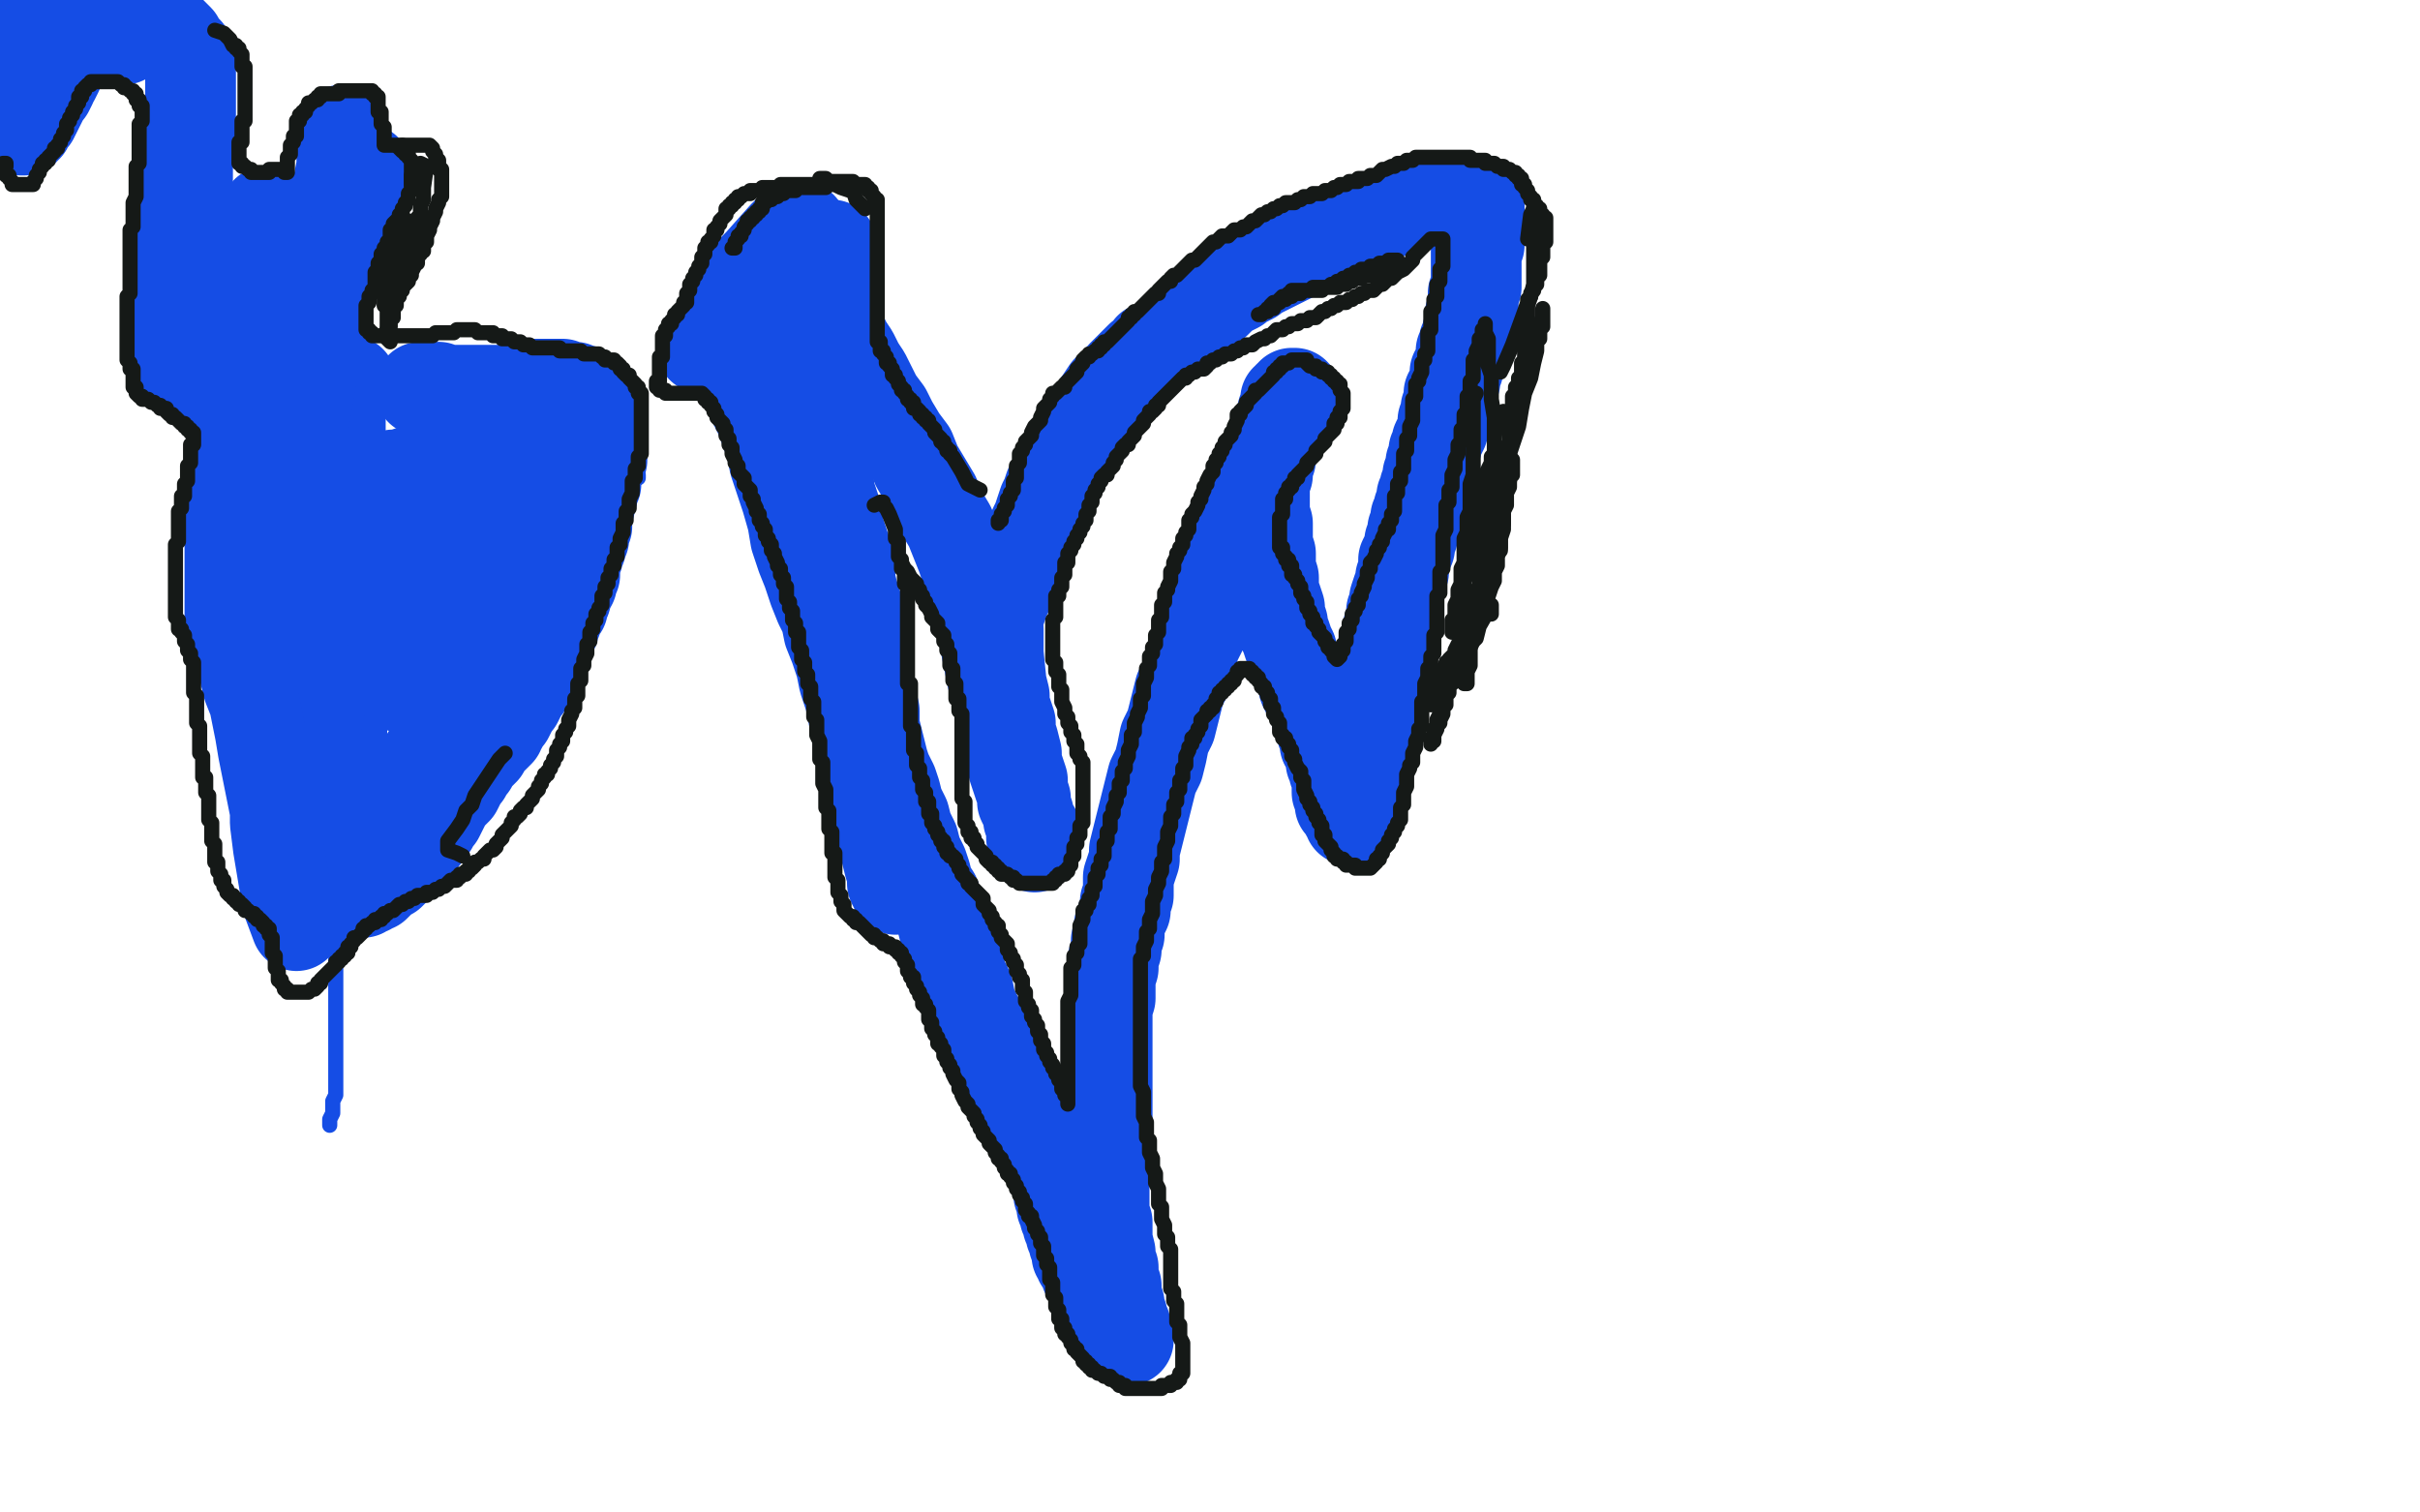 <?xml version="1.0" standalone="no"?>
<!DOCTYPE svg PUBLIC "-//W3C//DTD SVG 1.1//EN"
"http://www.w3.org/Graphics/SVG/1.1/DTD/svg11.dtd">

<svg width="800" height="500" version="1.1" xmlns="http://www.w3.org/2000/svg" xmlns:xlink="http://www.w3.org/1999/xlink" style="stroke-antialiasing: false"><desc>This SVG has been created on https://colorillo.com/</desc><rect x='0' y='0' width='800' height='500' style='fill: rgb(255,255,255); stroke-width:0' /><polyline points="117,141 115,142 115,142 115,145 115,145 115,159 115,159 115,162 115,162 115,165 115,165 115,167 115,167 115,169 115,169 115,172 115,172 115,174 115,174 115,176 115,176 115,179 115,179 115,181 115,181 115,183 115,183 115,185 115,185 115,188 115,188 115,190 115,190 115,192 115,192 115,194 115,196 115,198 115,199 115,201 116,203 116,204 116,206 116,208 116,210 116,212 116,214 116,216 116,218 116,220 116,223 116,226 116,228 116,231 116,234 116,237 116,241 116,244 116,247 116,250 116,253 116,257 116,260 116,263 116,266 116,268 115,271 115,273 115,275 115,278 115,280 115,282 115,284 115,286 115,288 115,290 115,293 115,296 114,299 114,302 113,305 112,308 112,311 112,314 111,317 111,320 111,323 111,325 111,328 111,331 111,333 111,336 111,338 111,341 111,343 111,345 111,348 111,350 111,352 111,354 111,356 111,358 111,360 111,362 110,364 110,366 110,368 109,370 109,371 109,372" style="fill: none; stroke: #154de5; stroke-width: 5; stroke-linejoin: round; stroke-linecap: round; stroke-antialiasing: false; stroke-antialias: 0; opacity: 1.0"/>
<polyline points="123,271 127,262 127,262 141,234 141,234 144,230 144,230 145,228 145,228 147,225 147,225 148,223 148,223 149,221 149,221 151,219 151,219 152,217 152,217 153,215 153,215 155,213 155,213 156,211 156,211 157,209 157,209 159,208 159,208 160,206 160,206 161,205 161,205 163,203 164,202 165,200 166,199 167,197 168,196 169,195 170,194 171,192 172,191 173,190 173,189 174,188 175,187 176,186 176,185 177,184 177,183 178,183 178,182 179,181 179,180 180,179 181,178 181,177 181,176 182,176 182,175 183,174 184,173 184,172 185,171 186,170 186,169 187,168 188,167 189,166 189,165 190,165 190,164 191,163 192,162 193,161 193,160 194,159 195,158 196,157 196,156 197,155 198,154 199,153 199,152 200,152 200,151 201,151 201,150 201,149 202,149 202,148 203,148 203,147 204,147 204,146 205,146 204,146 204,147 203,147 203,148 202,148 201,149 201,150 200,151 199,152 199,153 198,153 198,154 197,154 197,155 196,156 195,157 195,158 194,159 193,160 192,161 192,162 191,163 190,164 189,166 188,168 187,169 186,171 185,173 183,175 182,177 181,179 180,180 179,182 178,183 177,184 176,186 176,187 175,188 174,189 174,190 173,191 173,193 172,194 171,195 170,196 169,198 168,200 167,202 166,204 164,205 163,207 162,209 161,210 159,212 158,214 157,215 156,217 155,218 154,219 153,221 152,222 151,223 151,224 150,226 149,227 148,229 147,230 147,231 146,233 145,235 144,236 144,238 143,239 142,240 142,241 141,243 141,244 140,245 139,247 139,248 138,249 138,251 137,252 137,254 136,255 135,257 135,258 134,259 133,261 132,263 132,265 131,267 130,268 129,270 128,272 128,274 127,276 126,277 126,278 125,280 125,281 124,282 124,283 124,284 123,285 123,286 123,287 124,287 124,286 124,285 125,285 125,284 126,282 126,281 126,280 127,279 128,277 128,276 129,274 130,272 130,271 131,269 132,268 133,267 134,266 134,265 135,264 135,263 135,264 134,264 134,265 133,267 132,268 131,270 130,272 129,274 128,277 126,279 125,282 124,285 122,287 121,290 120,292 119,294 118,295 119,293" style="fill: none; stroke: #154de5; stroke-width: 5; stroke-linejoin: round; stroke-linecap: round; stroke-antialiasing: false; stroke-antialias: 0; opacity: 1.0"/>
<circle cx="119.5" cy="282.5" r="2" style="fill: #154de5; stroke-antialiasing: false; stroke-antialias: 0; opacity: 1.0"/>
<polyline points="118,258 120,260 120,260 121,263 121,263 120,253 120,253 119,248 119,248 119,246 119,246 119,243 119,243 118,241 118,241 118,239 118,239 118,236 118,236 118,233 118,233 118,231 118,231 118,228 118,228 118,226 118,226 118,223 118,223 118,221 118,221 118,219 118,219 118,216 118,216 117,214 117,212 117,210 117,208 117,207 117,205 117,203 117,202 117,201 117,199 117,198 117,197 117,196 117,194 117,193 117,192 117,191 116,190 116,189 115,188 115,187 114,186 114,184 113,183 113,182 113,181 112,179 112,178 112,177 112,175 112,174 112,172 112,171 112,170 112,169 112,168 112,166 112,165 112,164 112,163 112,162 112,161 112,159 112,158 112,157 112,155 112,154 112,153 112,152 112,150 112,149 112,148 113,147 113,146 113,145 113,144 113,143 113,142 114,142 114,141 114,140 114,141 114,142 114,143 114,145 114,146 114,148 114,150 114,152 114,154 114,157 114,159 114,162 114,164 114,167 114,169 114,172 114,174 114,177 115,180 115,182 115,185 115,188 115,190 115,193 115,195 115,197 115,200 115,202 115,205 115,207 115,210 115,213 115,215 115,218 115,221 115,224 115,227 115,230 115,233 115,236 115,239 115,242 115,245 115,247 115,250 115,253 115,255 115,257 115,259 115,261 115,263 115,265 115,266 115,267 115,269 115,270 115,271 115,272 115,273 115,274 116,274 116,275 116,276 117,276 117,277" style="fill: none; stroke: #154de5; stroke-width: 5; stroke-linejoin: round; stroke-linecap: round; stroke-antialiasing: false; stroke-antialias: 0; opacity: 1.0"/>
<polyline points="123,260 123,272 123,272 123,276 123,276 124,275 124,275 124,272 124,272 124,282 124,282 123,286 123,286 123,287 123,287 122,289 122,289 122,290 122,290 122,289 122,289 122,288 122,288 122,287 122,287 122,286 122,286 122,285 122,284 122,285 122,286 122,287 122,288 122,289 122,290 122,291 122,292 122,293 122,292" style="fill: none; stroke: #154de5; stroke-width: 5; stroke-linejoin: round; stroke-linecap: round; stroke-antialiasing: false; stroke-antialias: 0; opacity: 1.0"/>
<polyline points="121,284 118,285 118,285 117,286 117,286 116,287 116,287 116,288 116,288 115,288 115,288 114,289 114,289 115,279 115,279 115,278 115,278 116,274 116,274 116,273 116,273 116,272 116,272 117,271 117,271 117,270 117,270 117,271 117,272 116,273 116,274 116,275 115,275 115,276 115,277 115,278 115,279 115,280 114,280 114,281 114,282 114,283 115,282 115,281 115,280 115,279 115,278 115,279 115,280 115,281 115,282 115,283 116,283 117,283 117,282 117,281 117,279 118,278 118,277 118,276 118,275 119,275 120,275 121,275 122,274 123,273 124,273 124,272 125,271 126,271 126,270 127,269 128,267 129,266 130,265 131,264 132,263 133,261 134,260 135,258 136,257 137,256 138,255 140,254 141,253 142,252 143,250 144,249 145,248 147,246 148,245 149,244 150,242 151,241 153,239 154,237 155,236 157,234 158,232 159,229 161,227 162,225 164,223 165,221 167,219 168,217 169,215 171,213 172,211 174,209 175,207 176,205 177,203 178,201 179,199 180,198 180,196 181,195 182,194 182,193 183,192 183,191 184,190 184,189 185,188 186,187 186,186 187,185 188,183 188,182 189,181 190,179 191,178 191,177 192,176 192,175 193,173 193,172 194,171 194,170 194,169 195,167 195,166 196,165 196,164 196,163 197,162 197,161 197,160 198,159 198,158 199,157 199,156 200,156 200,155 200,154 201,154 201,153 201,152 201,151 202,151 202,150 202,149 202,148 203,148 203,147 203,148 202,149 201,150 201,152 200,154 199,156 198,158 197,161 195,164" style="fill: none; stroke: #154de5; stroke-width: 5; stroke-linejoin: round; stroke-linecap: round; stroke-antialiasing: false; stroke-antialias: 0; opacity: 1.0"/>
<circle cx="171.5" cy="205.5" r="2" style="fill: #154de5; stroke-antialiasing: false; stroke-antialias: 0; opacity: 1.0"/>
<polyline points="122,138 121,139 121,139 119,146 119,146 119,153 119,153 119,157 119,157 119,159 119,159 119,162 119,162 119,165 119,165 119,167 119,167 119,170 119,170 119,173 119,173 119,177 119,177 119,180 119,180 119,183 119,183 119,186 119,186 119,188 119,188 119,191 119,191 119,194 119,194 118,197 118,200 118,202 118,204 118,207 118,209 118,211 118,214 118,216 118,219 118,222 118,224 118,227 118,230 117,233 117,236 117,238 117,241 116,244 116,246 116,248 116,250 116,252 116,253 116,254 115,255 115,256 115,257 115,258 115,259 115,260 115,261 116,261 116,262 116,263 116,264 116,265 117,266" style="fill: none; stroke: #154de5; stroke-width: 5; stroke-linejoin: round; stroke-linecap: round; stroke-antialiasing: false; stroke-antialias: 0; opacity: 1.0"/>
<polyline points="113,167 113,173 113,173 113,196 113,196 113,201 113,201 113,204 113,204 113,207 113,207 112,211 112,211 112,214 112,214 112,218 112,218 111,222 111,222 111,225 111,225 111,230 111,230 110,234 110,234 110,238 110,238 110,242 110,242 110,246 110,246 109,250 109,250 109,254 109,258 109,262 109,265 109,268 109,271 109,274 109,276 109,278 109,280 109,282 109,283 109,284 109,285 109,286 109,287 110,287 110,286" style="fill: none; stroke: #154de5; stroke-width: 5; stroke-linejoin: round; stroke-linecap: round; stroke-antialiasing: false; stroke-antialias: 0; opacity: 1.0"/>
<polyline points="112,298 110,297 110,297 109,295 109,295 110,294 110,294 116,295 116,295 117,295 117,295 115,294 115,294 113,293 113,293 106,288 106,288 104,286 104,286 104,285 104,285 103,284 103,284 104,284 104,284 106,285 106,285 107,286 107,286 108,287 109,288 111,289 112,289 114,290 115,291 116,292 117,292 119,293 120,294 121,294 121,295 122,295 123,295 123,296 122,296 121,296 120,295 118,294 117,294 115,293 114,292 113,291 112,291 111,290 110,290 109,290 109,289 110,289 111,290 112,291 114,292 116,292 117,293 119,294 120,295 122,295 123,296 124,296 125,296 125,297 124,297 123,297 122,297 120,297 119,296 117,295 115,295 113,294 112,293 110,292 109,291 108,291 107,290 106,289 107,289 108,289 110,290 111,291 113,292 114,292 116,293 117,293 118,293 119,294 118,294 117,294 116,294 114,293 113,292 112,291 111,290 110,289 109,289 108,288 108,287 107,287 107,286 106,286 106,285 105,285 104,285 104,284 104,283 104,282 104,281 104,280 104,279 104,278 104,277 104,276 104,274 104,273 104,271 104,269 103,267 103,265 103,263 103,260 103,258 102,255 102,253 102,250 102,247 102,245 102,242 102,239 102,236 102,233 102,230 102,227 102,225 102,222 102,220 102,217 102,215 102,214 102,212 102,211 102,209 102,208 102,206 102,205 103,202 103,201 103,200 104,199 104,198 104,196 104,195 104,194 104,192 104,190 104,189 104,187 104,185 104,184 104,182 104,181 104,180 104,178 104,177 104,176 104,174 104,173 104,171 104,169 104,168 104,166 104,164 104,163 104,161 104,159 105,158 105,156 105,154 106,152 106,151 107,149 107,148 107,146 107,145 108,143 108,142 108,141 108,140 108,139 108,138 108,137 108,136 109,136 109,135 109,134 109,133 110,133 111,133 112,133 113,133 113,134 114,134 115,134 116,134 117,134 118,134 119,134 120,135 121,135 122,135 123,135 124,135 124,136 125,136 125,137 125,138 125,139 125,140 125,142 124,144 124,146 124,148 124,152 124,156 123,160 123,166 123,172 123,179 123,187 122,195 122,202 122,210 121,218 121,227 121,236" style="fill: none; stroke: #154de5; stroke-width: 5; stroke-linejoin: round; stroke-linecap: round; stroke-antialiasing: false; stroke-antialias: 0; opacity: 1.0"/>
<polyline points="124,294 125,293 125,293 128,287 128,287 131,281 131,281 133,277 133,277 134,275 134,275 135,273 135,273 136,271 136,271 137,269 137,269 138,267 138,267 139,264 139,264 140,262 140,262 141,259 141,259 142,257 142,257 143,254 143,254 145,252 145,252 146,249 146,249 147,246 147,246 148,244 149,241 151,238 152,236 153,233 154,231 155,229 156,227 157,225 158,223 159,221 160,219 160,218 161,216 162,215 163,213 164,212 164,211 165,209 166,208 167,207 168,205 168,204 169,202 170,201 170,199 171,198 172,197 173,195 173,194 174,193 175,192 175,191 176,190 177,190 177,189 178,187 178,186 179,185 180,184 180,183 181,182 182,180 182,179 183,178 184,176 184,175 185,174 186,173 186,171 187,170 188,168 188,167 189,166 189,164 190,163 190,162 190,161 191,160 191,159 191,158 192,158 192,157 192,156 193,156 193,155 193,154 194,153 194,152 195,152 195,151 196,151" style="fill: none; stroke: #154de5; stroke-width: 5; stroke-linejoin: round; stroke-linecap: round; stroke-antialiasing: false; stroke-antialias: 0; opacity: 1.0"/>
<polyline points="192,146 190,147 190,147 189,148 189,148 188,148 188,148 188,149 188,149 189,149 189,149 192,149 192,149 195,149 195,149 198,150 198,150 200,151 200,151 201,151 201,151 202,152 202,152 204,152 204,152 205,153 205,153 206,154 206,154 207,154 207,154 208,155 208,155 209,155 209,155 210,156 210,156 210,157 210,157 211,157 211,157 211,158 211,158 210,158 209,158 208,158 207,157 205,157 204,156 202,155 200,154 199,153 197,152 195,151 194,150 193,150 192,149 191,148 190,148 190,147 189,147 190,147 191,147 192,147 194,148 195,148 197,149 199,150 201,150 202,151 204,152 205,152 206,152 207,153 208,153 209,153 210,154 210,155 210,156 210,157 209,158 208,159 208,160 207,161 206,162 205,164 204,166 203,168 202,170 201,172 199,175 198,177 196,180 195,182 193,185 192,188 190,190 188,193 187,195 186,198 184,200 183,202 182,204 180,207 179,209 178,212 176,214 175,217 173,220 171,223 169,226 167,230 165,233 163,237 161,240 160,243 159,246 158,248 157,250 157,251 158,250 159,248" style="fill: none; stroke: #154de5; stroke-width: 5; stroke-linejoin: round; stroke-linecap: round; stroke-antialiasing: false; stroke-antialias: 0; opacity: 1.0"/>
<polyline points="193,153 192,154 192,154 190,153 190,153 190,151 190,151 189,151 189,151 184,160 184,160 182,165 182,165 181,167 181,167 179,170 179,170 178,173 178,173 176,177 176,177 174,180 174,180 172,184 172,184 169,189 169,189 167,193 167,193 164,198 164,198 161,202 161,202 159,207 159,207 156,211 156,211 154,215 154,215 152,218 150,221 149,223 148,224 148,225 148,226 147,227 147,228" style="fill: none; stroke: #154de5; stroke-width: 5; stroke-linejoin: round; stroke-linecap: round; stroke-antialiasing: false; stroke-antialias: 0; opacity: 1.0"/>
<polyline points="162,245 160,246 160,246 158,247 158,247 156,251 156,251 155,253 155,253 154,255 154,255 153,256 153,256 152,257 152,257 152,258 152,258 151,259 151,259 151,260 151,260 150,261 150,261 149,263 149,263 148,264 148,264 147,265 147,265 147,267 147,267 146,268 146,268 145,270 145,270 144,271 144,271 143,272 143,273 142,275 141,276 141,277 140,278 139,279 139,280 138,281 138,282 138,283 137,283 137,284 136,284 136,285 136,286 135,287 134,288 134,289 133,289 133,290 132,290 131,291 130,291 130,292 129,292 129,293 128,293 128,294 127,294 126,295 125,295 125,296 126,295 127,294 128,293 129,291 130,289 131,287 133,284 134,281 136,278 137,274 139,270 141,265 143,261 145,257 147,253 149,249 151,246 153,243 154,240 156,238 157,235 158,233 159,231 160,229 161,227 162,225 163,223 164,222" style="fill: none; stroke: #154de5; stroke-width: 5; stroke-linejoin: round; stroke-linecap: round; stroke-antialiasing: false; stroke-antialias: 0; opacity: 1.0"/>
<circle cx="122.5" cy="291.5" r="2" style="fill: #154de5; stroke-antialiasing: false; stroke-antialias: 0; opacity: 1.0"/>
<polyline points="106,185 106,192 106,192 107,201 107,201 108,207 108,207 108,211 108,211 108,215 108,215 108,219 108,219 108,224 108,224 108,229 108,229 109,234 109,234 109,238 109,238 110,243 110,243 110,247 110,247 111,251 111,251 112,255 112,255 112,257 112,257 113,260 113,260 113,262 114,264 114,265 114,266 114,267 115,268 115,269 115,270 115,269 115,268 115,266 115,264 115,261 115,258 115,254 115,250 115,246 114,242 114,237 113,232 113,227 113,221 112,216 112,211 112,206 112,201 112,197 112,192 112,188 112,184 112,180 113,177 113,174 113,171 113,169 113,167 113,166 113,165 113,164 112,164 112,165 112,166 111,168 111,170 111,172 111,174" style="fill: none; stroke: #154de5; stroke-width: 5; stroke-linejoin: round; stroke-linecap: round; stroke-antialiasing: false; stroke-antialias: 0; opacity: 1.0"/>
<polyline points="110,276 110,282 110,282 111,288 111,288 112,288 112,288 112,289 112,289 112,290 112,290 113,290 113,290 113,291 113,291 113,292 113,292 114,292 114,292 114,293 114,293 114,294 114,295 114,294 113,293 112,292 112,291 111,290 111,289 110,289 110,287 109,286 109,285 108,283 108,281 108,279 107,277 107,274 106,272 106,269 106,266 105,263 104,259 104,256 103,252 103,248 103,244 103,240 103,236 103,231 103,227 103,222 103,217 104,213 104,208 105,204 105,201 106,197 106,194" style="fill: none; stroke: #154de5; stroke-width: 5; stroke-linejoin: round; stroke-linecap: round; stroke-antialiasing: false; stroke-antialias: 0; opacity: 1.0"/>
<polyline points="107,153 107,160 107,160 108,170 108,170 108,182 108,182 108,191 108,191 108,195 108,195 108,199 108,199 108,203 108,203 108,207 108,207 108,211 108,211 108,215 108,215 108,219 108,219 108,222 108,222 108,224 108,224 108,226 108,226 108,228 108,228 108,229 108,229 108,228 108,227 108,226 108,223 108,221" style="fill: none; stroke: #154de5; stroke-width: 5; stroke-linejoin: round; stroke-linecap: round; stroke-antialiasing: false; stroke-antialias: 0; opacity: 1.0"/>
<polyline points="110,144 109,144 109,144 108,155 108,155 107,160 107,160 107,166 107,166 107,169 107,169 106,173 106,173 106,177 106,177 106,181 106,181 106,185 106,185 106,189 106,189 106,194 106,194 106,198 106,198 106,203 106,203 107,207 107,207 107,211 107,211 107,215 107,215 108,218 108,218 108,222 109,226 110,230 110,234 111,239 111,243 112,248 112,252 113,257 113,261 114,264 114,268 114,271 114,273 115,275 115,276 115,277" style="fill: none; stroke: #154de5; stroke-width: 5; stroke-linejoin: round; stroke-linecap: round; stroke-antialiasing: false; stroke-antialias: 0; opacity: 1.0"/>
<polyline points="123,256 121,239 121,239 118,218 118,218 118,217 118,217 118,216 118,216 118,215 118,215 118,214 118,214 118,213 118,213 118,212 118,212 118,211 118,211 118,210 118,210 117,209 117,209 117,208 117,208 117,207 117,206 117,205 117,204 117,203 117,202 117,201 117,200 117,201 117,202 117,203 117,204 117,206 117,207 117,209 117,211 117,213 117,215 118,218 119,221 119,225 120,228 121,233 122,238 123,242 123,247 124,251 125,256 125,259 126,262 126,265 126,267 126,269 127,271 127,272" style="fill: none; stroke: #154de5; stroke-width: 5; stroke-linejoin: round; stroke-linecap: round; stroke-antialiasing: false; stroke-antialias: 0; opacity: 1.0"/>
<polyline points="149,223 157,209 157,209 161,205 161,205 166,202 166,202 167,200 167,200 169,199 169,199 169,198 169,198 170,198 170,198 171,197 171,197 172,196 172,196" style="fill: none; stroke: #154de5; stroke-width: 5; stroke-linejoin: round; stroke-linecap: round; stroke-antialiasing: false; stroke-antialias: 0; opacity: 1.0"/>
<polyline points="164,215 156,229 156,229 154,230 154,230 153,231 153,231 152,232 152,232 150,236 150,236 148,239 148,239 148,240 148,240 147,241 147,241 146,242 146,242 146,243 146,243 145,244 145,244 145,245 145,245 144,246 144,246 144,247 144,247 143,248 143,249 142,249 142,250 142,251 141,251 141,252 141,253 142,252 143,251 144,250 145,249 146,247 147,246 148,243 149,241 150,239 152,236 153,234 155,232 156,229 157,227 159,225 160,223 162,220 163,218 165,217 166,215 167,213 169,211 170,210 172,208 173,207 174,205 176,204 177,202 178,201 179,200 180,199 181,198 181,197 182,196 183,195 184,194 185,193 185,192 186,191 187,190 188,189 188,188 189,187 189,186 190,185 190,184 191,183" style="fill: none; stroke: #154de5; stroke-width: 5; stroke-linejoin: round; stroke-linecap: round; stroke-antialiasing: false; stroke-antialias: 0; opacity: 1.0"/>
<polyline points="203,158 201,160 201,160 196,167 196,167 182,185 182,185 182,187 182,187" style="fill: none; stroke: #154de5; stroke-width: 5; stroke-linejoin: round; stroke-linecap: round; stroke-antialiasing: false; stroke-antialias: 0; opacity: 1.0"/>
<circle cx="192.5" cy="172.5" r="2" style="fill: #154de5; stroke-antialiasing: false; stroke-antialias: 0; opacity: 1.0"/>
<polyline points="111,136 113,148 113,148 114,168 114,168 114,173 114,173 114,176 114,176 113,179 113,179 113,181 113,181 113,184 113,184 113,186 113,186 113,189 113,189 112,191 112,191 112,193 112,193 112,195 112,195 112,196 112,196 112,198 112,198 112,199 112,199 112,201 112,201 112,202 112,203 112,204 112,205 112,207 112,208 112,209 112,211 112,212 112,214 112,215 112,216 112,218 112,219 112,220 112,221 112,222 112,223 112,224 112,225 112,226 112,227 112,228 112,229 112,230 113,230 113,231 113,232 113,233 113,234 113,235 113,236 113,237 113,238 113,239 113,240 113,241 113,242 113,244 113,245 113,246 113,247 113,248 114,249 114,250 114,251 114,252 114,253 114,254 114,255 114,256 114,257 114,258 114,259 114,260 114,261 115,262 115,263 115,264 115,265 115,266 115,267 115,268 115,269 115,270 115,271 115,272 115,273 115,274 115,275 115,276 115,277 115,278 115,279 116,279 116,280 116,281 116,282 116,283 117,283 117,284 117,285 118,286 119,286 120,286 121,286 121,285 122,285 122,284 123,284 124,284 125,283 126,282 126,281 127,280 128,279 129,278 130,276 131,275 132,273 132,271 133,269 134,267 135,265 136,262 137,260 138,258 139,256 140,254 140,252 141,250 142,249 143,247 144,245 145,244 146,243 146,242 147,240 148,239 149,238 150,237 151,236 152,234 153,233 153,232 154,231 155,230 156,229 157,228 157,227 158,226 159,224 160,223 161,222 161,221 162,220 163,219 164,218 165,217 166,216 167,215 167,214 168,213 169,212 170,211 171,210 172,209 173,208 174,207 175,206 176,206 176,205 177,204 178,203 178,202 179,201 180,200 181,199 181,197 182,196 183,195 183,194 184,192 185,191 185,190 186,188 187,187 187,186 188,184 188,183 189,182 190,180 190,179 191,178 191,176 192,175 192,173 193,172 193,171 194,169 194,168 195,166 195,165 195,164 196,163 196,162 196,161 197,160 197,159 197,158 197,157 197,156 198,155 198,154 198,153 198,152 199,152 199,151 199,150 199,149 199,148 198,148" style="fill: none; stroke: #154de5; stroke-width: 30; stroke-linejoin: round; stroke-linecap: round; stroke-antialiasing: false; stroke-antialias: 0; opacity: 1.0"/>
<polyline points="112,138 110,137 110,137 108,136 108,136 106,135 106,135 105,133 105,133 104,133 104,133 105,130 105,130 106,130 106,130 106,129 106,129 107,129 107,129 109,128 109,128 111,127 111,127 113,127 113,127 114,126 114,126 115,126 115,126 116,126 116,126 115,126 114,126 113,125 112,125 111,125 110,125 109,125 108,125 107,125 106,126 105,126 104,126 103,126 102,126 101,126 100,126 99,126 100,127 100,128 100,129 99,129 99,130 98,131 98,132 97,132 97,133 96,134 96,135 95,136 95,137 95,138 95,139 95,140 94,140 94,141 94,142 94,143 94,144 94,145 94,146 94,147 94,148 94,149 94,150 94,151 94,152 94,153 94,155 94,156 94,157 94,158 94,159 94,160 94,161 94,162 95,163 95,164 95,165 95,166 96,166 96,167 96,168 97,169 97,170 97,171 98,172 98,173 98,174 98,175 99,176 99,177 99,178 99,179 99,180 100,181 100,182 100,183 100,184 101,185 101,186 101,187 101,188 101,190 101,191 101,192 101,193 102,194 102,195 102,196 102,197 102,198 102,199 103,200 103,201 103,202 103,203 103,204 103,205 103,206 103,207 104,208 104,209 104,211 104,212 104,213 104,215 104,216 104,218 104,219 104,221 104,222 104,223 104,225 104,226 104,228 104,229 104,230 104,231 104,232 104,234 104,235 104,236 104,238 104,239 104,240 104,242 104,243 105,245 105,246 105,248 105,250 105,251 105,253 105,254 105,255 105,256 105,257 105,259 105,260 105,261 105,262 105,263 105,264 105,266 105,267 105,268 105,270 105,271 105,272 105,273 105,274 105,275 105,276 106,278 106,279 106,280 106,281 106,282 106,283 106,284 106,285 107,286 107,287 108,288 108,289 108,290 109,290 109,291 110,292 110,293 111,294 112,294 113,294 114,295 115,295 116,295 117,295 118,295 119,295 120,295 121,294 122,294 123,293 124,293 125,292 126,291 127,290 128,289 129,289 130,288 130,286 132,285 133,284 134,283 135,282 136,282 137,280 138,279 139,278 140,277 141,275 142,274 143,273 144,271 145,270 146,268 147,266 148,264 150,262 151,261 152,259 153,257 154,256 155,254 156,253 157,251 158,250 159,249 160,248 161,246 162,245 163,244 164,243 165,242 165,241 166,240 167,238 168,237 169,235 170,233 171,232 172,230 173,228 174,227 175,225 175,224 176,222 177,221 177,220 178,218 179,217 179,216 180,214 181,213 181,212 181,211 182,209 183,208 183,207 184,205 184,204 185,202 186,201 186,199 187,198 187,197 188,195 188,194 189,193 189,191 190,190 190,188 190,187 190,185 191,184 191,183 192,181 192,180 193,178 193,177 193,176 193,175 194,174 194,172 194,171 194,170 194,169 195,167 195,166 195,165 195,164 195,163 195,162 195,161 195,160 196,159 196,158 196,157 196,156 196,155 196,154 196,153 196,152 196,151 196,150 196,149 196,148 196,147 197,146 197,145 197,144 197,143 197,142 197,141 197,140 198,140 198,139 198,138 198,137 197,137 196,137 195,137 194,137 193,137 192,137 191,138 190,138 189,138 188,139 187,139 186,139 185,139 184,139 183,139 182,139 181,139 180,138 179,138 178,138 176,137 175,137 174,136 172,136 170,135 169,134 167,134 165,133 164,132 162,132 160,131 158,131 156,131 155,130 153,130 152,130 151,130 149,130 148,130 147,130 146,130 145,130 144,130 143,129 142,129 141,129 140,129 139,129 139,128 140,128 141,128 142,128 143,128 144,128 145,128 147,129 149,129 151,129 154,129 156,129 159,129 161,129 164,129 166,129 168,129 170,129 172,128 174,127 176,127 178,127 180,127 181,127 183,127 185,127 186,127 188,128 189,128 190,128 191,129 192,129 193,129 193,130 193,131 192,131 192,132 191,133 190,134 189,135 187,137 186,139 184,141 183,143 181,146 179,149 177,153 175,157 173,161 171,165 170,169 168,174 167,178 165,183 164,187 162,191 160,195 159,199 157,202 155,206 153,209 151,212 150,215 148,218 147,220 147,222 146,223 146,224 146,225 145,225 145,224 145,223 146,222 146,220 147,218 148,216 148,214 149,212 149,210 150,207 151,204 152,201 153,198 154,194 155,190 156,186 157,181 158,177 159,173 160,169 161,164 162,160 163,156 164,153" style="fill: none; stroke: #154de5; stroke-width: 30; stroke-linejoin: round; stroke-linecap: round; stroke-antialiasing: false; stroke-antialias: 0; opacity: 1.0"/>
<polyline points="153,151 149,161 149,161 146,175 146,175 143,190 143,190 141,199 141,199 141,203 141,203 140,206 140,206 140,208 140,208 139,210 139,210 139,212 139,212 139,213 139,213 139,214 139,214" style="fill: none; stroke: #154de5; stroke-width: 30; stroke-linejoin: round; stroke-linecap: round; stroke-antialiasing: false; stroke-antialias: 0; opacity: 1.0"/>
<polyline points="130,157 128,163 128,163 128,188 128,188 129,197 129,197 129,201 129,201 130,205 130,205 130,209 130,209 130,213 130,213 131,216 131,216 131,219 131,219 131,222 131,222 131,224 131,224 131,225 131,225 132,226 132,226 132,227 132,227 132,226 133,225 133,223 133,220 133,218 133,215 133,212 133,209 133,205 133,202 133,197 133,192 133,187 133,182 133,177 133,173 133,169 134,165 134,162 134,160 135,158 135,157 135,156 135,157 135,158 135,159 135,160 135,161 135,162 135,163 136,164 136,165 136,167 136,170 137,172 137,176 137,179 137,183 137,188 137,192 137,198 137,203 137,210 137,216 137,224" style="fill: none; stroke: #154de5; stroke-width: 30; stroke-linejoin: round; stroke-linecap: round; stroke-antialiasing: false; stroke-antialias: 0; opacity: 1.0"/>
<polyline points="98,306 95,298 95,298 92,280 92,280 91,272 91,272 91,268 91,268 90,263 90,263 89,258 89,258 88,253 88,253 87,248 87,248 86,242 86,242 85,237 85,237 84,232 84,232 82,227 82,227 81,223 81,223 80,219 80,219 79,216 79,216 78,213 78,213 77,210 77,207 76,205 76,202 76,200 76,198 76,195 76,192 76,190 76,187 76,184 76,181 76,179 76,176 76,173 77,171 77,168 77,166 78,164 78,161 79,159 79,156 80,154 80,151 81,148 81,146 82,143 82,140 83,137 84,134 84,132 85,129 85,127 86,125 86,123 87,121 87,119 88,118 88,116 89,114 89,112 90,110 91,108 91,107 92,105 93,103 94,102 94,100 95,98 96,97 97,95 98,93 98,92 99,90 100,88 101,86 102,84 103,82 103,81 105,79 106,77 107,76 107,75 108,74 109,73 110,73 110,72 111,71 111,70 112,70 112,69 113,68 113,67 114,66 114,65 115,64 115,63 116,62 116,61 117,60 118,59 119,58 120,57 121,56 121,57 121,58 120,59 120,61 119,62 118,65 117,67 116,70 115,73 114,77 113,81 112,86 111,91 109,96 108,102 106,107 105,113 104,119 103,124 102,130 101,136 100,142 100,146 99,150 99,153 98,155 98,156 98,155 98,153 98,151 98,148 99,145 99,142 100,138 100,135 101,131 101,128 102,124 103,120 103,116 104,111 105,107 106,101 107,95 108,89 109,83 110,77 111,71 111,65 112,60 113,55 113,51 113,47 113,43" style="fill: none; stroke: #154de5; stroke-width: 30; stroke-linejoin: round; stroke-linecap: round; stroke-antialiasing: false; stroke-antialias: 0; opacity: 1.0"/>
<polyline points="88,70 73,117 73,117 71,125 71,125 70,128 70,128 69,130 69,130 69,131 69,131" style="fill: none; stroke: #154de5; stroke-width: 30; stroke-linejoin: round; stroke-linecap: round; stroke-antialiasing: false; stroke-antialias: 0; opacity: 1.0"/>
<polyline points="41,13 37,14 37,14 32,14 32,14 24,16 24,16 23,17 23,17 22,18 22,18 21,19 21,19 21,20 21,20 20,21 20,21 19,23 19,23 19,24 19,24 18,26 18,26 17,27 17,27 17,28 17,28 16,30 16,30 15,31 15,31 14,33 14,33 13,35 13,35 12,37 11,39 10,40 9,42 8,42 8,43 7,43 7,42 7,40 7,39 7,37 7,35 7,33 7,32 7,31 8,29 8,28 8,27 8,26 8,24 8,23 8,22 8,20 7,19 7,18 7,17 6,16 6,15 5,14 4,13 4,12 4,11 4,10 4,9 4,8 4,7 4,6 4,5 5,5 5,4 6,4 7,4 8,4 9,5 11,5 12,6 13,6 15,7 17,7 19,8 21,8 23,9 25,9 27,9 29,9 32,9 34,9 36,9 38,9 41,9 43,8 45,8 46,8 48,8 50,8 52,8 54,9 56,10 57,11 58,12 59,13 60,15 61,16 62,17 62,18 63,20 63,21 63,23 63,25 63,27 63,29 63,32 63,35 63,38 63,42 63,46 62,50 62,54 62,59 61,65 61,70 60,77 60,83 60,89 59,95 59,100 59,104 58,107 58,109 58,111 57,113 57,114 57,116 57,117 57,118 57,119 57,120" style="fill: none; stroke: #154de5; stroke-width: 30; stroke-linejoin: round; stroke-linecap: round; stroke-antialiasing: false; stroke-antialias: 0; opacity: 1.0"/>
<polyline points="259,100 257,99 257,99 261,104 261,104 262,106 262,106 263,108 263,108 264,110 264,110 264,111 264,111 264,112 264,112 264,113 264,113 264,114 264,114 264,115 264,115 265,117 265,117 265,118 265,118 265,120 265,120 266,121 266,121 266,123 266,123 266,125 266,125 267,127 267,127 267,129 268,131 268,134 269,136 269,139 270,141 270,143 271,146 271,148 272,151 272,153 272,155 273,158 274,160 274,163 275,165 276,168 277,171 277,174 278,177 279,180 280,183 280,186 281,189 281,192 282,196 283,199 283,202 284,206 285,210 285,214 286,218 287,222 287,227 288,231 289,235 289,240 290,244 291,248 292,252 293,255 295,259 296,262 297,266 299,270 300,274 302,278 303,282 305,286 306,289 307,293 309,296 310,299 311,303 312,307 314,311 315,315 317,319 318,323 320,327 321,332 323,336 325,340 326,344 328,347 329,350 330,353 332,356 333,359 335,361 337,364 338,367 340,369 341,372 343,375 345,377 346,380 347,382 348,384 348,385 349,387 349,388 349,389 349,390 350,391 350,392 350,393 350,395 351,396 351,397 351,399 352,400 352,402 353,403 353,405 354,406 354,408 355,409 355,410 355,411 356,412 356,414 356,415 357,416 357,417 358,418 359,419 359,421 360,422 360,423 361,424 362,425 362,426 363,427 363,428 364,429 364,430 365,431 366,433 367,434 367,435 368,436 369,437 369,438 369,439 370,440 371,441 372,442 372,443 373,443 373,442 373,441 372,440 372,439 372,438 371,437 371,436 371,435 370,434 370,432 370,431 369,430 369,428 369,427 369,425 368,424 368,422 368,419 367,417 367,414 366,410 366,407 366,404 365,401 365,398 365,394 365,391 365,388 365,385 365,383 365,380 365,377 365,375 365,373 366,370 366,368 366,366 366,364 366,362 366,360 366,358 366,356 366,353 366,350 366,347 366,344 366,341 366,337 366,333 367,330 367,326 367,323 368,320 368,317 369,314 369,311 370,309 370,306 371,303 372,301 372,298 373,296 373,293 373,290 374,287 375,284 375,281 376,277 377,273 378,269 379,265 380,261 381,257 383,253 384,249 385,244 387,240 388,236 389,232 390,228 392,224 393,220 394,217 395,213 397,209 398,205 399,201 401,197 402,194 404,190 405,187 407,183 408,180 409,176 411,172 412,168 413,165 415,161 416,158 417,155 418,153 419,150 420,148 421,146 422,144 423,142 424,140 425,139 425,137 426,136 427,135 427,134 427,133 428,132 428,131 428,130 427,130 427,131 426,131 426,132 425,132 425,133 425,134 425,135 425,136 424,136 424,137 424,138 424,140 423,141 423,142 422,144 422,145 421,147 421,148 420,150 420,152 419,154 419,155 419,157 418,159 418,160 418,162 418,164 418,166 418,168 418,170 419,173 419,175 419,178 419,180 420,183 420,186 420,188 421,191 421,193 421,196 422,198 423,201 423,203 424,206 424,208 425,210 426,213 427,215 427,217 428,219 429,221 430,223 431,225 431,227 432,229 433,231 434,233 435,236 436,237 436,239 437,241 437,242 438,243 438,245 438,246 439,247 439,248 440,249 440,250 440,251 440,252 441,253 441,254 441,255 442,256 442,257 442,258 442,259 442,260 442,261 442,262 443,263 443,264 443,265 443,266 444,266 444,267 445,267 445,268 445,269 446,269 446,270 446,271 447,271 447,270 447,269 448,268 448,267 448,265 449,263 449,261 449,259 450,256 450,254 451,251 451,249 452,247 452,244 453,242 453,240 454,237 454,235 454,233 455,230 455,228 456,226 456,223 456,221 457,219 457,216 458,214 458,211 459,209 459,207 460,204 460,202 461,200 461,198 462,195 463,193 463,191 464,189 464,187 464,185 465,183 466,181 466,179 467,177 467,175 468,173 468,171 469,170 469,168 470,166 470,164 471,162 471,161 472,159 472,157 473,155 473,153 474,151 474,149 475,147 475,146 476,144 477,142 477,141 477,139 478,138 478,136 478,135 479,133 479,132 479,130 480,129 480,128 481,126 481,125 481,123 482,122 482,121 483,119 483,118 483,116 484,115 484,113 485,112 485,111 485,110 486,108 486,107 486,106 486,105 486,104 487,102 487,101 487,100 487,99 487,98 487,97 488,95 488,94 488,93 488,92 488,91 488,90 488,89 488,88 488,87 488,86 488,85 488,84 488,83 488,82 489,81 489,80 489,79 489,78 489,77 489,76 489,75 489,74 489,73 489,72 489,71 489,70 489,69 489,68 488,68 488,67 487,67 486,67 486,66 485,66 484,66 483,66 482,65 481,65 480,65 479,65 478,65 477,65 476,65 475,65 474,65 473,65 472,65 470,66 469,66 468,67 466,67 465,68 463,69 462,69 460,70 458,71 457,71 455,72 454,73 452,73 451,74 449,75 448,75 446,76 445,77 443,77 441,78 440,79 438,80 436,80 434,81 432,82 431,83 429,84 427,85 425,86 423,87 421,88 419,89 417,90 416,90 414,92 412,93 410,94 409,95 407,96 405,97 403,99 402,100 400,101 399,102 397,103 396,104 394,105 393,106 391,107 390,108 388,109 387,111 385,112 384,113 382,114 380,115 379,117 377,118 375,120 373,122 371,124 369,127 366,129 364,132 362,135 360,138 358,141 356,145 354,148 352,151 350,155 349,158 347,161 346,164 345,166 344,169 343,172 342,174 341,177 340,179 339,182 338,184 337,187 336,189 335,192 334,194 333,196 332,198 331,201 330,202 329,204 328,205 328,206 327,207 327,208 327,209 328,209 329,209 329,208" style="fill: none; stroke: #154de5; stroke-width: 30; stroke-linejoin: round; stroke-linecap: round; stroke-antialiasing: false; stroke-antialias: 0; opacity: 1.0"/>
<polyline points="330,208 330,216 330,216 331,226 331,226 332,230 332,230 332,233 332,233 333,236 333,236 334,239 334,239 334,242 334,242 335,245 335,245 336,249 336,249 336,252 336,252 337,255 337,255 338,258 338,258 338,261 338,261 339,264 339,264 339,267 339,267 340,269 340,269 340,271 341,273 341,275 341,277 342,278 342,279 342,280 342,279 342,278 342,276 342,274 341,273 340,271 340,269 339,267 338,265 338,262 337,260 336,257 335,254 335,251 334,247 333,243 332,239 331,234 330,229 328,224 327,219 326,214 325,209 324,205 323,200 321,195 320,190 318,184 316,179 314,174 311,169 309,164 306,159 303,154 301,149 298,145 295,140 293,136 290,132 288,128 286,124 284,121 282,117 280,114 278,110 277,107 276,104 275,100 275,98 275,95 275,93 275,91 275,89 275,87 275,85 275,84 275,82 275,81" style="fill: none; stroke: #154de5; stroke-width: 30; stroke-linejoin: round; stroke-linecap: round; stroke-antialiasing: false; stroke-antialias: 0; opacity: 1.0"/>
<polyline points="265,75 263,76 263,76 261,77 261,77 260,77 260,77 259,78 259,78 251,87 251,87 249,89 249,89 246,94 246,94 245,96 245,96 243,99 243,99 242,102 242,102 240,104 240,104 239,107 239,107 237,109 237,109 236,111 236,111 234,112 234,112 233,113 233,113 233,114 233,114 232,115 232,115 233,114 234,114 234,113 235,112 235,111 236,111 236,110 237,110 237,111 238,112 238,113 239,115 240,117 241,118 243,121 244,123 246,126 247,129 249,133 251,137 253,142 255,148 256,153 258,159 260,165 262,172 263,178 265,184 267,189 269,195 271,200 273,204 274,209 276,214 278,220 279,225 281,231 282,236 283,241 285,247 286,252 287,256 288,261 289,266 290,270 291,274 292,278 293,282 294,286 295,289 295,292 296,294" style="fill: none; stroke: #154de5; stroke-width: 30; stroke-linejoin: round; stroke-linecap: round; stroke-antialiasing: false; stroke-antialias: 0; opacity: 1.0"/>
<polyline points="289,167 291,166 291,166 292,166 292,166 292,167 292,167 293,168 293,168 294,170 294,170 296,175 296,175 296,176 296,176 296,177 296,177 296,178 296,178 297,179 297,179 297,180 297,180 297,181 297,181 297,182 297,182 297,183 297,183 297,184 297,184 298,185 298,185 298,186 298,187 298,188 299,189 299,190 299,191 299,192 299,193 300,193 300,194 300,195 300,196 300,197 300,198 300,199 300,200 300,201 300,202 300,203 300,204 300,205 300,206 300,207 300,208 300,209 300,210 300,211 300,212 300,213 300,214 300,215 300,216 300,217 300,218 300,219 300,220 300,221 300,222 300,223 300,224 300,225 300,226 301,226 301,227 301,228 301,229 301,230 301,231 301,232 301,233 301,234 301,235 301,236 301,237 301,238 301,239 301,240 302,241 302,242 302,243 302,245 302,246 302,247 302,248 303,249 303,250 303,251 303,252 303,253 304,254 304,255 304,256 304,257 305,258 305,259 305,260 305,261 306,262 306,263 306,264 306,265 307,265 307,266 307,267 307,268 307,269 308,269 308,270 308,271 308,272 309,273 309,274 310,275 310,276 311,277 311,278 312,278 312,279 312,280 313,280 313,281 313,282 314,282 314,283 315,283 316,284 316,285 317,286 317,287 318,288 318,289 319,290 320,291 320,292 321,292 321,293 322,294 323,295 324,296 325,297 325,299 326,300 327,301 327,302 328,303 328,304 329,305 329,306 330,306 330,307 330,308 331,309 331,310 332,311 333,312 333,313 333,314 334,315 334,316 335,317 335,318 336,319 336,320 336,321 337,322 337,323 338,324 338,325 338,326 338,327 339,328 339,329 339,331 340,332 340,333 341,334 341,336 342,337 342,338 343,339 343,340 343,341 344,342 344,344 345,345 345,346 345,347 346,348 346,349 347,350 347,351 348,352 348,353 349,354 349,355 350,356 350,357 351,358 351,359 351,360 352,361 352,362 353,363 353,364 353,365 353,364 353,363 353,362 353,361 353,360 353,359 353,358 353,357 353,356 353,355 353,354 353,352 353,351 353,350 353,348 353,347 353,345 353,344 353,342 353,341 353,339 353,338 353,336 353,335 353,334 353,332 353,331 354,329 354,328 354,326 354,324 354,322 354,321 354,320 355,319 355,318 355,317 355,316 356,315 356,314 356,313 357,312 357,311 357,310 357,308 357,307 357,306 358,304 358,303 358,302 358,301 359,301 359,300 359,299 360,299 360,298 360,297 361,296 361,295 361,294 362,293 362,292 362,291 362,290 363,289 363,288 363,287 364,286 364,285 364,284 365,283 365,282 365,280 365,279 366,278 366,277 366,276 366,275 367,274 367,273 367,272 367,270 368,269 368,268 368,267 369,265 369,264 369,263 370,262 370,261 370,259 371,258 371,257 371,255 372,254 372,253 372,252 373,250 373,249 373,248 374,246 374,245 374,243 375,242 375,240 375,239 376,237 376,236 377,234 377,233 377,231 378,230 378,229 378,227 378,226 379,224 379,223 379,221 380,220 380,219 380,217 381,216 381,215 381,214 382,213 382,212 382,211 382,210 383,209 383,208 383,206 383,205 384,204 384,203 384,201 384,200 385,199 385,198 385,196 386,195 386,194 387,192 387,191 387,189 388,188 388,187 388,186 389,184 389,183 390,182 390,181 391,180 391,179 391,178 392,177 392,176 393,175 393,174 393,172 394,171 394,170 395,169 396,167 396,166 397,165 397,164 398,162 398,161 399,160 399,159 400,157 401,156 401,154 402,153 402,152 403,151 403,150 404,149 404,148 405,147 405,146 406,145 407,144 407,143 408,142 408,141 409,139 409,138 409,137 410,137 410,136 411,135 412,134 412,133 413,132 414,131 415,130 415,129 416,129 417,128 418,127 419,126 420,125 421,124 421,123 422,123 422,122 423,122 423,121 424,121 424,120 425,120 426,120 427,119 428,119 429,119 430,119 431,119 432,119 432,120 433,121 434,121 435,121 435,122 436,122 437,122 437,123 438,123 439,123 439,124 440,124 440,125 441,125 441,126 442,126 442,127 443,127 443,128 443,129 444,130 444,131 444,132 444,133 444,134 444,135 443,136 443,137 443,138 442,138 442,139 442,140 441,140 441,141 441,142 440,143 439,144 438,145 438,146 437,147 436,148 435,149 435,150 434,151 433,152 432,153 432,154 431,155 430,156 429,157 429,158 428,158 428,159 427,160 427,161 426,161 426,162 425,163 425,164 425,165 424,165 424,166 424,167 424,168 424,169 424,170 423,171 423,172 423,173 423,174 423,175 423,176 423,177 423,178 423,179 423,180 423,181 424,181 424,182 424,183 425,184 425,185 426,185 426,186 426,187 427,187 427,188 427,189 427,190 428,190 428,191 429,192 429,193 430,194 430,195 430,196 431,197 431,198 432,199 432,200 432,201 433,202 433,203 434,204 434,205 434,206 435,206 435,207 436,208 436,209 437,210 438,211 438,212 439,213 439,214 440,214 440,215 441,216 441,217 442,218 443,217 443,216 444,215 444,214 444,213 445,212 445,211 445,209 446,208 446,207 446,206 447,205 447,203 448,202 448,201 449,200 449,199 449,198 450,197 450,196 451,194 451,193 452,191 452,189 453,188 453,186 454,185 455,183 455,182 456,181 456,180 457,179 457,178 458,176 458,175 459,175 459,173 460,172 460,171 460,170 461,169 461,167 461,166 461,165 461,164 462,163 462,162 462,161 462,160 463,159 463,158 463,157 463,156 464,155 464,154 464,153 464,152 464,151 464,150 465,149 465,148 465,147 465,146 465,145 466,144 466,143 466,142 466,141 467,139 467,138 467,137 467,136 467,135 467,134 467,133 467,132 468,131 468,129 468,128 468,127 469,126 469,125 470,123 470,122 470,121 470,120 471,119 471,118 471,117 472,116 472,115 472,114 472,113 472,112 472,111 472,110 473,109 473,108 473,107 473,106 473,105 473,104 473,103 474,102 474,101 474,100 474,99 475,98 475,97 475,96 475,94 476,93 476,92 476,91 476,90 476,89 477,88 477,87 477,86 477,85 477,84 477,83 477,82 477,81 477,80 477,79 476,79 475,79 474,79 473,79 472,80 471,81 470,82 469,83 468,84 467,85 467,86 466,87 465,88 464,89 462,90 461,91 460,92 459,92 458,93 457,94 456,94 455,95 454,96 452,96 451,97 450,97 449,98 448,98 447,99 446,99 445,100 443,100 442,101 441,101 440,102 439,102 438,103 437,103 436,104 435,105 434,105 433,105 432,106 431,106 430,106 429,107 428,107 427,107 426,108 425,108 424,109 423,109 422,109 421,110 420,111 419,111 418,112 417,112 415,113 414,114 413,114 412,114 411,115 410,115 409,116 408,116 407,117 406,117 405,117 404,118 403,118 402,119 401,119 400,120 399,120 399,121 398,122 397,122 396,122 395,123 394,123 393,124 392,124 392,125 391,125 390,126 389,127 388,128 387,129 386,130 385,131 384,132 383,133 383,134 382,134 382,135 381,136 380,136 380,137 379,138 378,139 378,140 377,141 376,142 375,143 375,144 374,145 373,146 373,147 372,147 371,148 371,149 370,150 369,151 369,152 368,153 368,154 367,155 366,156 366,157 365,157 364,158 364,159 363,160 363,161 362,162 362,163 361,164 361,165 361,166 360,167 360,168 360,169 359,170 359,171 359,172 358,173 358,174 357,175 357,176 356,177 356,178 355,179 355,180 354,181 354,182 353,183 353,185 353,186 352,186 352,187 352,188 352,189 352,190 351,191 351,192 351,193 351,194 350,195 350,196 350,197 349,197 349,198 349,199 349,200 349,201 349,202 349,203 349,204 348,205 348,206 348,207 348,208 348,209 348,210 348,211 348,212 348,213 348,214 348,215 348,216 348,217 348,218 349,219 349,220 349,221 349,222 350,223 350,224 350,226 350,227 351,228 351,230 351,231 351,232 352,234 352,235 352,236 353,237 353,238 353,239 354,240 354,241 354,242 355,243 355,244 355,245 356,246 356,247 356,249 357,250 357,251 358,252 358,254 358,255 358,256 358,257 358,258 358,259 358,260 358,261 358,262 358,263 358,264 358,265 358,266 358,267 358,268 358,269 358,270 358,271 358,272 357,273 357,274 357,275 357,276 356,277 356,278 356,279 355,280 355,281 355,282 355,283 354,284 354,285 354,286 353,287 353,288 352,288 352,289 351,289 350,289 350,290 349,290 349,291 348,291 348,292 347,292 346,292 345,292 344,292 343,292 342,292 341,292 340,292 339,292 338,292 337,292 336,291 335,291 335,290 334,290 333,289 332,289 331,289 331,288 330,288 330,287 329,287 329,286 328,286 328,285 327,285 326,284 326,283 325,282 324,281 323,280 323,279 322,278 322,277 321,277 321,276 321,275 320,275 320,274 320,273 319,272 319,271 319,270 319,269 319,268 319,267 319,266 319,265 318,264 318,263 318,262 318,260 318,259 318,258 318,257 318,255 318,254 318,253 318,252 318,251 318,250 318,249 318,248 318,247 318,246 318,245 318,244 318,243 318,242 318,240 318,239 318,238 318,237 318,236 317,235 317,234 317,233 317,232 317,231 316,231 316,230 316,229 316,228 316,227 316,226 315,225 315,224 315,223 315,222 315,221 314,220 314,219 314,218 314,217 314,216 313,215 313,214 313,213 312,212 312,211 312,210 311,209 310,208 310,206 309,205 308,204 308,203 307,201 306,200 306,199 305,198 305,197 304,196 304,195 303,194 303,193 302,192 301,191 300,189 299,188 298,186" style="fill: none; stroke: #151917; stroke-width: 5; stroke-linejoin: round; stroke-linecap: round; stroke-antialiasing: false; stroke-antialias: 0; opacity: 1.0"/>
<polyline points="324,162 322,161 322,161 320,160 320,160 318,156 318,156 315,151 315,151 314,150 314,150 314,149 314,149 313,149 313,149 313,148 313,148 312,147 312,147 312,146 312,146 311,146 311,146 311,145 311,145 310,144 310,144 309,143 309,142 308,141 307,140 307,139 306,139 306,138 305,138 305,137 304,137 304,136 303,135 302,135 302,134 302,133 301,133 301,132 300,132 300,131 299,130 299,129 298,129 298,128 297,127 297,126 296,125 296,124 295,124 295,123 295,122 294,121 294,120 293,120 293,119 293,118 292,117 292,116 291,116 291,115 291,114 291,113 290,113 290,112 290,111 290,110 290,109 290,108 290,107 290,106 290,105 290,104 290,103 290,102 290,101 290,100 290,99 290,98 290,97 290,96 290,95 290,94 290,93 290,92 290,91 290,90 290,89 290,88 290,87 290,86 290,85 290,84 290,83 290,82 290,81 290,80 290,79 290,78 290,77 290,76 290,75 290,74 290,73 290,72 290,71 290,70 290,69 290,68 290,67 290,66 289,66 289,65 288,64 288,63 287,63 287,62 286,62 286,61 285,61 284,61 283,61 282,60 281,60 280,60 279,60 278,60 277,60 276,60 275,60 274,61 273,61 272,61 271,61 270,61 269,61 268,61 267,61 266,61 265,61 264,61 263,61 262,61 261,61 260,61 259,61 258,61 258,62 257,62 256,62 255,62 254,62 253,62 252,62 252,63 251,63 250,63 249,63 248,63 248,64 247,64 246,64 245,65 244,65 244,66 243,66 243,67 242,67 242,68 241,68 241,69 240,69 240,70 240,71 239,72 238,73 238,74 237,75 237,76 236,76 236,77 236,78 235,79 235,80 234,80 234,81 233,82 233,83 233,84 232,85 232,87 231,88 231,89 230,90 230,91 229,92 229,93 228,94 228,95 228,96 227,97 227,98 227,99 227,100 226,100 226,101 225,102 224,103 224,104 223,104 223,105 222,106 222,107 221,107 221,108 220,109 220,110 220,111 219,111 219,112 219,113 219,114 219,115 219,116 219,117 219,118 218,118 218,119 218,120 218,121 218,122 218,123 218,124 218,125 218,126 217,126 217,127 217,128 218,128 218,129 219,129 220,129 220,130 221,130 222,130 223,130 224,130 225,130 226,130 227,130 228,130 229,130 230,130 231,130 232,130 233,131 233,132 234,132 234,133 235,133 235,134 236,135 236,136 237,137 237,138 238,139 239,140 239,141 240,142 240,143 240,144 241,145 241,146 241,147 242,148 242,149 242,150 243,152 243,153 244,154 244,156 245,157 246,158 246,160 247,161 248,162 248,164 249,165 249,166 250,168 250,169 251,170 251,172 252,173 252,174 253,175 253,177 254,178 254,179 255,180 255,182 256,183 256,184 257,186 257,187 258,188 258,190 259,191 259,192 259,193 260,194 260,196 260,197 260,198 261,199 261,200 261,201 262,202 262,203 262,204 262,205 263,206 263,207 263,208 263,209 264,209 264,210 264,211 264,212 264,213 264,214 265,215 265,216 265,217 265,218 266,219 266,220 266,221 266,222 267,223 267,224 267,225 267,226 268,227 268,228 268,230 268,231 269,232 269,234 269,235 269,237 270,238 270,240 270,241 270,243 271,245 271,247 271,249 271,251 272,252 272,254 272,256 272,258 272,259 273,261 273,262 273,264 273,265 273,266 273,267 274,268 274,269 274,270 274,271 274,272 274,273 274,274 275,275 275,276 275,277 275,278 275,279 275,280 275,281 275,282 276,282 276,283 276,284 276,285 276,286 276,287 276,288 276,289 276,290 277,291 277,292 277,293 277,294 277,295 278,296 278,297 278,298 279,299 279,300 279,301 280,302 281,303 282,303 282,304 283,304 283,305 284,305 285,306 286,307 287,308 288,309 289,309 289,310 290,310 291,311 292,311 292,312 293,312 294,312 294,313 295,313 296,313 296,314 297,314 297,315 298,315 298,316 299,317 299,318 300,319 300,320 300,321 301,322 301,323 302,323 302,324 302,325 303,326 303,327 304,328 304,329 305,330 305,331 305,332 306,332 306,333 307,334 307,336 307,337 308,338 308,339 308,340 309,341 309,342 310,343 310,344 310,345 311,345 311,346 312,347 312,348 312,349 313,350 313,351 314,352 314,353 315,354 315,355 316,357 317,358 317,359 317,360 318,361 318,362 319,364 320,365 320,366 321,367 322,368 322,369 323,370 323,371 324,372 324,373 325,374 325,375 326,376 327,377 327,378 328,379 329,380 329,381 330,382 330,383 331,383 331,384 332,385 332,386 333,387 333,388 334,388 334,389 335,390 335,391 336,392 336,393 337,394 337,395 338,396 338,397 339,398 339,399 339,400 340,401 340,402 341,402 341,403 342,405 342,406 343,407 343,408 344,409 344,410 344,411 345,412 345,413 345,415 346,416 346,417 346,418 347,419 347,420 347,421 347,422 347,423 348,424 348,425 348,426 348,427 348,428 349,429 349,430 349,431 349,432 350,433 350,434 350,435 350,436 351,436 351,437 351,438 351,439 352,439 352,440 352,441 353,441 353,442 354,443 354,444 355,445 355,446 356,446 356,447 357,448 358,449 358,450 359,450 359,451 360,451 360,452 361,452 361,453 362,453 363,454 364,454 365,455 366,455 367,455 367,456 368,456 369,457 370,457 370,458 371,458 372,458 372,459 373,459 374,459 375,459 376,459 377,459 378,459 379,459 380,459 381,459 382,459 383,459 384,459 384,458 385,458 386,458 387,458 387,457 388,457 389,457 389,456 390,456 390,455 390,454 391,454 391,453 391,452 391,451 391,450 391,449 391,447 391,446 391,444 390,442 390,441 390,440 390,438 389,437 389,436 389,435 389,434 389,433 389,431 388,430 388,429 388,427 387,426 387,424 387,423 387,422 387,420 387,419 387,418 387,417 387,416 387,415 387,414 387,413 386,412 386,411 386,409 385,408 385,407 385,406 385,405 384,403 384,402 384,401 384,400 384,399 383,398 383,397 383,396 383,394 383,393 382,391 382,389 382,388 381,386 381,384 381,383 380,381 380,379 380,377 379,376 379,374 379,373 379,371 378,369 378,368 378,366 378,364 378,362 378,361 377,359 377,357 377,355 377,353 377,351 377,349 377,347 377,344 377,342 377,339 377,337 377,335 377,333 377,332 377,330 377,329 377,327 377,326 377,325 377,323 377,322 377,320 377,319 377,317 378,316 378,314 378,313 379,311 379,310 379,308 380,307 380,305 380,304 381,302 381,301 381,299 381,298 382,296 382,295 382,294 383,292 383,291 383,290 384,288 384,287 384,285 385,284 385,282 385,280 386,278 386,276 386,275 387,273 387,272 387,270 388,269 388,268 388,267 388,266 389,265 389,263 389,262 390,261 390,260 390,258 391,257 391,255 391,254 392,253 392,251 392,250 393,248 393,247 394,246 394,245 394,244 395,244 395,243 396,242 396,241 397,240 397,239 397,238 398,237 399,236 399,235 400,235 400,234 401,234 401,233 402,232 402,231 403,230 403,229 404,229 404,228 405,228 405,227 406,227 406,226 407,226 407,225 408,225 408,224 409,223 409,222 410,222 410,221 411,221 412,221 413,221 413,222 414,222 414,223 415,223 415,224 416,224 416,225 417,226 417,227 418,227 418,228 419,229 419,230 420,231 420,232 420,233 421,234 421,235 421,236 422,237 422,238 423,239 423,240 423,242 424,243 424,244 425,244 425,245 426,246 426,247 427,248 427,250 428,251 428,252 429,254 430,255 430,257 431,258 431,260 431,261 432,263 432,264 433,265 433,266 434,267 434,268 435,269 435,270 436,271 436,272 437,273 437,274 437,275 437,276 438,276 438,277 438,278 439,279 440,280 440,281 441,282 441,283 442,283 442,284 443,284 444,284 444,285 445,285 445,286 446,286 447,286 448,286 448,287 449,287 450,287 451,287 452,287 453,287 454,286 455,285 455,284 456,284 456,283 457,282 457,281 458,280 459,279 459,278 460,277 460,276 461,275 461,274 462,273 462,272 463,271 463,270 463,269 463,268 463,267 464,266 464,264 464,263 464,262 465,260 465,259 465,257 465,256 466,254 466,253 467,252 467,250 467,249 468,247 468,246 468,245 469,243 469,242 469,241 470,240 470,239 470,237 470,236 470,234 470,232 471,231 471,229 471,227 471,226 472,224 472,222 472,221 473,220 473,218 473,217 474,216 474,214 474,213 474,212 474,210 475,209 475,207 475,205 475,204 475,202 475,200 475,199 475,197 476,196 476,194 476,193 476,191 476,189 477,188 477,186 477,184 477,183 477,181 477,180 477,178 477,177 478,175 478,173 478,172 478,170 478,169 478,167 479,166 479,164 479,163 479,162 480,161 480,160 480,159 480,158 480,157 481,155 481,154 481,153 481,152 482,150 482,149 482,148 482,147 483,146 483,145 483,144 483,143 483,142 484,141 484,140 484,139 484,138 484,137 485,136 485,135 485,134 485,133 485,132 485,131 486,130 486,128 486,127 486,126 487,125 487,123 487,122 487,121 487,120 487,119 488,119 488,118 488,117 488,116 489,114 489,113 489,112 490,111 490,110 490,109 491,109 491,108 491,107 491,110 492,112 492,117 492,121 493,124 493,128 493,132 494,138 494,141 494,144 494,159 495,158 495,157 496,156 496,157 497,157 498,158 498,157 498,158 499,158 499,159 499,158 499,157 500,157 500,156 500,155 500,154 500,153 500,152 499,152 498,151 497,151 496,151 495,151" style="fill: none; stroke: #151917; stroke-width: 5; stroke-linejoin: round; stroke-linecap: round; stroke-antialiasing: false; stroke-antialias: 0; opacity: 1.0"/>
<polyline points="497,136 498,137 498,137 499,145 499,145 499,146 499,146 499,149 499,149 499,150 499,150 499,152 499,152 499,154 499,154 499,155 499,155 499,157 499,157 499,159 499,159 499,161 499,161 498,163 498,163 498,165 498,165 498,167 498,167 497,169 497,169 497,171 497,171 497,173 497,173 496,176 496,178 496,180 496,182 495,183 495,182 495,180 495,178 495,177 494,177 494,178 494,174 494,173 494,171 494,169 494,168 494,169 494,170 494,171 494,172 494,173 494,174 494,175 494,176 494,177 494,178 494,179 494,172 494,168 494,164 494,162 494,161 494,162 494,160 494,159 493,159 493,158 493,159 493,161 492,164 492,167 492,170 491,173 491,176 491,179 490,182 490,185 490,187 489,189 489,191 489,192 489,194 488,195 488,197 488,198 488,200 488,201 487,202 487,204 487,205 487,206 487,207 486,208 486,209 486,210 486,211 486,212 486,213 486,214 486,215 486,217 486,218 486,219 486,220 485,222 485,223 485,224 485,225 485,226 484,226 483,225 483,223" style="fill: none; stroke: #151917; stroke-width: 5; stroke-linejoin: round; stroke-linecap: round; stroke-antialiasing: false; stroke-antialias: 0; opacity: 1.0"/>
<polyline points="496,123 497,121 497,121 500,114 500,114 504,103 504,103 505,100 505,100 505,99 505,99 506,98 506,98 506,97 506,97 507,96 507,96 507,95 507,95 508,94 508,94 508,93 508,93 508,92 508,92 509,91 509,91 509,90 509,89 509,88 509,87 509,86 510,85 510,84 510,83 510,82 510,81 510,80 511,80 511,79 511,78 511,77 511,76 511,75 511,74 511,73 511,72 510,72 510,71 509,71 509,70 509,69 508,69 508,68 507,68 507,67 507,66 506,66 506,65 505,64 505,63 504,62 504,61 503,61 503,60 503,59 502,59 502,58 501,58 501,57 500,57 499,56 498,56 497,56 497,55 496,55 495,55 494,54 493,54 492,54 491,54 491,53 490,53 489,53 488,53 487,53 486,53 486,52 485,52 484,52 483,52 482,52 481,52 480,52 479,52 478,52 477,52 476,52 475,52 474,52 473,52 472,52 471,52 470,52 469,52 468,52 467,53 466,53 465,53 464,54 462,54 461,55 460,55 458,56 457,56 456,57 455,58 454,58 453,58 452,59 451,59 450,59 449,59 449,60 448,60 447,60 446,60 445,61 444,61 443,61 442,62 441,62 440,63 439,63 438,63 437,64 436,64 434,64 433,65 432,65 431,65 430,66 429,66 428,67 426,67 425,67 424,68 423,68 422,69 421,69 420,70 419,70 418,71 417,71 416,72 415,73 414,73 413,74 412,75 411,75 410,76 408,76 407,77 406,78 404,78 403,79 402,80 401,80 400,81 399,82 398,83 397,84 396,85 395,86 394,86 393,87 392,88 391,89 390,90 389,91 388,91 387,92 387,93 386,93 385,94 384,95 383,96 383,97 382,97 381,98 380,99 379,100 378,101 377,102 376,103 375,103 375,104 374,104 374,105 373,105 373,106 372,107 371,108 370,109 369,110 368,111 367,112 366,113 365,113 365,114 364,114 364,115 363,115 363,116 362,116 361,117 360,117 360,118 359,118 358,119 358,120 357,121 356,122 356,123 355,124 354,125 353,126 352,127 352,128 351,128 350,129 349,130 348,130 348,131 347,132 347,133 346,134 345,135 345,136 344,138 344,139 343,140 342,141 341,143 341,144 340,145 339,146 339,147 338,148 338,149 337,150 337,151 337,152 337,153 336,154 336,155 336,156 336,157 336,158 335,159 335,160 335,162 334,163 334,164 333,165 333,166 333,167 332,168 332,169 331,170 331,171 331,172 330,172 330,173" style="fill: none; stroke: #151917; stroke-width: 5; stroke-linejoin: round; stroke-linecap: round; stroke-antialiasing: false; stroke-antialias: 0; opacity: 1.0"/>
<polyline points="71,10 74,11 74,11 75,12 75,12 76,13 76,13 77,15 77,15 78,15 78,15 78,16 78,16 79,16 79,16 79,17 79,17 80,18 80,18 80,19 80,19 80,20 80,20 80,21 80,21 80,22 80,22 81,22 81,22 81,23 81,23 81,24 81,24 81,25 81,25 81,26 81,26 81,27 81,27 81,28 81,29 81,30 81,31 81,32 81,33 81,34 81,35 81,36 81,37 81,38 81,39 81,40 80,40 80,41 80,42 80,43 80,44 80,45 80,46 80,47 79,47 79,48 79,49 79,50 79,51 79,52 79,53 79,54 80,54 80,55 81,55 82,56 83,56 83,57 84,57 85,57 86,57 87,57 88,57 89,57 89,56 90,56 91,56 92,56 93,56 94,56 94,57 95,57 95,56 95,55 95,54 95,53 95,52 96,51 96,50 96,48 97,47 97,46 97,45 98,45 98,44 98,43 98,42 98,41 98,40 99,40 99,39 99,38 100,38 100,37 101,37 101,36 102,35 102,34 103,34 104,33 105,33 105,32 106,32 106,31 107,31 108,31 109,31 110,31 111,31 112,31 112,30 113,30 114,30 115,30 116,30 117,30 118,30 119,30 120,30 121,30 122,30 123,30 123,31 124,31 124,32 125,32 125,33 125,34 125,35 125,36 125,37 126,37 126,38 126,39 126,40 126,41 127,42 127,43 127,44 127,45 127,46 127,47 127,48 128,48 129,48 130,48 131,48 132,48 133,48 134,48 135,48 136,48 137,48 138,48 139,48 140,48 141,48 142,48 143,49 143,50 144,51 144,52 145,53 145,54 145,55 145,56 146,56 146,57 146,58 146,59 146,60 146,61 146,62 146,63 146,65 145,66 145,67 144,69 144,70 143,72 143,73 142,75 142,76 141,78 141,79 141,80 140,81 140,82 140,83 139,83 139,84 138,85 138,86 138,87 137,87 137,88 136,90 136,91 135,92 135,93 134,94 133,95 133,96 132,97 132,98 131,99 131,100 131,101 130,101 130,102 130,103 130,104 130,105 129,105 129,106 129,107 129,108 128,109 128,110 128,111 129,111 130,111 131,111 132,111 133,111 134,111 135,111 136,111 137,111 138,111 139,111 140,111 141,111 142,111 143,111 144,110 145,110 146,110 147,110 148,110 150,110 151,109 152,109 153,109 154,109 155,109 156,109 157,109 158,110 159,110 160,110 161,110 162,110 163,110 163,111 164,111 165,111 166,111 166,112 167,112 168,112 169,112 170,113 171,113 172,113 173,114 174,114 175,114 176,115 177,115 178,115 179,115 180,115 181,115 182,115 183,115 184,115 185,115 185,116 186,116 187,116 188,116 189,116 190,116 191,116 192,116 193,117 194,117 195,117 196,117 197,117 198,117 199,118 200,118 200,119 201,119 202,119 203,119 203,120 204,120 205,121 205,122 206,122 206,123 207,124 208,124 208,125 209,126 210,127 210,128 211,128 211,129 211,130 212,130 212,131 212,132 212,133 212,134 212,135 212,136 212,137 212,138 212,139 212,140 212,142 212,143 212,144 212,145 212,146 212,147 212,148 212,149 212,150 211,151 211,152 211,153 211,154 210,155 210,156 210,157 210,158 209,159 209,161 209,162 209,163 208,165 208,166 208,168 207,169 207,170 207,172 206,173 206,174 206,175 206,176 205,178 205,179 205,180 204,181 204,182 204,183 204,184 203,185 203,186 203,187 202,188 202,189 202,190 201,191 201,192 201,193 200,194 200,195 200,196 199,197 199,198 199,199 199,200 198,201 198,202 197,203 197,204 197,205 196,206 196,207 196,208 195,209 195,210 195,211 195,212 194,213 194,214 194,215 194,216 193,218 193,219 193,220 192,221 192,223 192,224 192,225 191,226 191,227 191,228 191,230 190,231 190,232 190,234 189,235 189,236 188,238 188,239 188,240 187,241 187,242 186,243 186,244 186,245 185,246 185,247 184,248 184,249 184,250 183,251 183,252 182,253 182,254 181,255 181,256 180,256 180,257 179,258 179,259 178,260 178,261 177,262 176,263 176,264 175,265 174,266 174,267 173,267 172,268 172,269 171,270 170,270 170,271 169,272 169,273 168,274 167,275 166,276 166,277 165,278 164,279 164,280 163,281 162,281 161,282 160,283 160,284 159,284 158,285 157,285 157,286 156,287 155,287 155,288 154,288 154,289 153,289 152,289 152,290 151,290 151,291 150,291 149,291 148,292 147,293 146,293 145,294 144,294 143,295 142,295 141,295 141,296 140,296 139,296 138,296 137,297 136,297 135,298 134,298 133,299 132,299 131,300 130,301 129,301 128,302 127,302 127,303 126,303 126,304 125,304 124,304 124,305 123,305 122,306 121,306 121,307 120,307 120,308 119,309 118,310 117,310 117,311 116,312 116,313 115,313 115,314 115,315 114,315 114,316 113,316 113,317 112,317 112,318 111,318 111,319 110,320 109,321 108,322 107,323 106,324 106,325 105,325 105,326 104,327 103,327 102,328 101,328 100,328 99,328 98,328 97,328 96,328 95,328 95,327 94,327 94,326 93,325 93,324 92,324 92,323 92,322 92,321 91,320 91,319 91,318 91,317 91,316 90,315 90,314 90,313 90,312 90,311 90,310 89,309 89,308 89,307 88,307 88,306 87,306 87,305 86,304 85,304 85,303 84,303 84,302 83,302 82,301 81,301 81,300 80,299 79,299 79,298 78,298 78,297 77,297 77,296 76,296 75,295 75,294 74,293 74,292 74,291 73,291 73,290 73,289 72,288 72,287 72,286 72,285 71,285 71,284 71,283 71,282 71,281 71,280 71,279 70,278 70,277 70,276 70,275 70,274 70,273 70,272 69,271 69,270 69,269 69,268 69,267 69,266 69,265 69,264 69,263 68,262 68,261 68,260 68,259 68,258 68,257 67,257 67,256 67,255 67,254 67,252 67,251 67,250 66,249 66,247 66,246 66,245 66,244 66,243 66,242 66,241 66,240 65,239 65,238 65,236 65,235 65,233 65,232 65,230 64,229 64,227 64,225 64,224 64,222 64,221 64,220 64,219 63,218 63,217 63,216 62,215 62,214 62,213 61,212 61,211 61,210 60,209 60,208 59,208 59,207 59,206 59,205 58,204 58,203 58,202 58,201 58,200 58,199 58,198 58,197 58,196 58,195 58,194 58,193 58,192 58,191 58,190 58,189 58,188 58,187 58,186 58,185 58,183 58,182 58,181 58,180 59,179 59,178 59,177 59,176 59,175 59,174 59,173 59,172 59,171 59,170 59,169 60,168 60,167 60,166 60,165 60,164 61,164 61,163 61,162 61,161 61,160 62,159 62,158 62,157 62,156 62,155 62,154 63,153 63,152 63,151 63,150 63,149 63,148 63,147 64,147 64,146 64,145 64,144 64,143 63,143 63,142 62,142 62,141 61,141 61,140 60,140 59,139 58,138 57,138 57,137 56,137 55,136 55,135 54,135 53,135 53,134 52,134 51,133 50,133 49,132 48,132 47,132 47,131 46,131 45,130 45,129 45,128 44,128 44,127 44,126 44,125 44,124 44,123 44,122 43,122 43,121 43,120 42,119 42,118 42,117 42,116 42,115 42,114 42,113 42,112 42,111 42,110 42,109 42,108 42,106 42,105 42,103 42,102 42,101 42,99 42,98 43,97 43,96 43,95 43,94 43,93 43,92 43,91 43,90 43,89 43,88 43,87 43,86 43,85 43,84 43,83 43,82 43,81 43,79 43,78 43,77 43,76 44,75 44,73 44,72 44,71 44,69 44,68 44,67 45,65 45,64 45,63 45,62 45,61 45,60 45,59 45,58 45,57 45,56 45,55 46,54 46,53 46,52 46,51 46,50 46,49 46,48 46,47 46,46 46,45 46,44 46,42 46,41 47,40 47,39 47,38 47,37 47,36 47,35 46,35 46,34 46,33 45,33 45,32 45,31 44,31 44,30 43,30 42,29 41,29 41,28 40,28 39,27 38,27 37,27 36,27 35,27 34,27 33,27 32,27 31,27 30,27 30,28 29,28 28,29 28,30 27,30 27,31 27,32 26,32 26,33 26,34 25,35 25,36 24,37 24,38 23,39 23,40 22,41 22,42 22,43 21,44 21,45 20,46 20,47 19,48 19,49 18,49 18,50 17,51 16,52 16,53 15,53 15,54 14,54 14,55 13,56 13,57 12,58 12,59 11,60 11,61 10,61 9,61 8,61 7,61 6,61 5,61 4,61 4,60 3,59 3,58 2,58 2,57 1,57 1,56 1,55 1,54 2,54 2,55" style="fill: none; stroke: #151917; stroke-width: 5; stroke-linejoin: round; stroke-linecap: round; stroke-antialiasing: false; stroke-antialias: 0; opacity: 1.0"/>
<polyline points="153,283 151,282 151,282 148,281 148,281 148,278 148,278 151,274 151,274 153,271 153,271 154,268 154,268 156,266 156,266 157,263 157,263 159,260 159,260 161,257 161,257 163,254 163,254 165,251 165,251 167,249 167,249" style="fill: none; stroke: #151917; stroke-width: 5; stroke-linejoin: round; stroke-linecap: round; stroke-antialiasing: false; stroke-antialias: 0; opacity: 1.0"/>
<polyline points="133,48 132,49 132,49 133,50 133,50 134,50 134,50 134,51 134,51 135,51 135,51 135,52 135,52 136,53 136,53 136,56 136,56 136,57 136,57 136,58 136,58 136,59 136,59 136,60 136,60 136,61 136,61 136,62 136,62 136,63 136,63 135,64 135,64 135,65 135,65 135,66 135,66 134,67 134,67 134,68 134,68 133,69 133,70 132,71 132,72 131,73 130,74 130,75 130,76 129,76 129,77 129,79 128,80 128,81 127,82 127,83 126,84 126,85 126,86 125,87 125,88 125,89 124,90 124,92 124,93 124,94 124,95 123,96 123,97 122,98 122,99 122,100 121,101 121,102 121,103 121,104 121,105 121,106 121,107 121,108 121,109 122,109 122,110 123,110 123,111 124,111 125,111 126,111" style="fill: none; stroke: #151917; stroke-width: 5; stroke-linejoin: round; stroke-linecap: round; stroke-antialiasing: false; stroke-antialias: 0; opacity: 1.0"/>
<polyline points="136,61 136,58 136,58 138,55 138,55 139,54 139,54 141,55 141,55 140,62 140,62 140,65 140,65 140,66 140,66 139,68 139,68 139,69 139,69 139,71 139,71 138,72 138,72 138,73 138,73 138,74 138,74 138,76 138,76 137,77 137,77 137,78 137,78 137,79 137,79 136,81 136,81 136,82 136,82 136,83 136,84 135,86 135,87 134,88 134,89 133,90 133,91 133,92 133,93 133,94 132,94 132,95 132,96 131,96 131,97 131,98 130,98 130,99 130,100 129,100 128,100 128,101 127,101 127,100 127,99 127,98 127,96 127,95 128,93 128,91 129,89 129,87 130,85 131,83 131,81 132,80 132,78 133,77 133,76 134,75 134,74 135,74 135,73 135,74 135,75 135,76 135,77 135,78 135,79 134,80 134,81 134,82 133,83 133,85 132,86 132,87 132,89 131,91 131,93 130,95 129,96 129,98 129,99 128,101 128,102 128,103 128,104 128,105 128,106 128,107 128,108 128,109 128,110 128,111 128,112 129,113" style="fill: none; stroke: #151917; stroke-width: 5; stroke-linejoin: round; stroke-linecap: round; stroke-antialiasing: false; stroke-antialias: 0; opacity: 1.0"/>
<polyline points="286,69 284,67 284,67 283,66 283,66 282,63 282,63 281,63 281,63 278,62 278,62 276,61 276,61 275,61 275,61 274,61 274,61 274,60 274,60 273,60 273,60 273,59 272,59 271,59 272,59 273,60 274,60 274,61 273,62 272,62 271,62 270,62 269,62 268,62 267,62 266,62 265,62 264,62 263,62 263,63 262,63 261,63 260,63 259,64 258,64 257,65 256,65 255,65 255,66 254,66 253,67 252,67 252,68 252,69 251,69 251,70 250,70 250,71 249,71 249,72 248,72 248,73 247,73 247,74 246,75 246,76 245,77 245,78 244,78 244,79 243,80 243,81 243,82 242,82" style="fill: none; stroke: #151917; stroke-width: 5; stroke-linejoin: round; stroke-linecap: round; stroke-antialiasing: false; stroke-antialias: 0; opacity: 1.0"/>
<polyline points="416,104 417,104 417,104 418,103 418,103 419,103 419,103 420,102 420,102 421,102 421,102 421,101 421,101 423,100 423,100 423,99 423,99 424,98 424,98 425,98 425,98 426,97 426,97 427,97 427,97 427,96 427,96 428,96 428,96 429,96 429,96 430,96 430,96 431,96 431,96 432,96 433,96 434,96 435,96 436,96 437,96 437,95 438,95 439,95 440,95 441,95 442,95 442,94 443,94 444,94 445,94 445,93 446,93 447,93 447,92 448,92 449,92 450,92 451,91 452,91 453,91 453,90 454,90 455,90 455,89 456,89 457,89 458,88 459,88 459,87 460,87 461,87 462,87 462,86 461,86 460,86 459,86 458,87 457,87 456,87 455,88 454,88 453,88 453,89 452,89 451,89 450,89 450,90 449,90 448,90 447,91 446,91 445,92 444,92 443,93 442,93 441,94 440,94 439,95 438,95 437,95 436,95 435,95 434,95 433,96 432,96 431,96 430,97 429,97 428,97 427,98 426,98 425,99 424,99 423,99 422,100 421,100 420,101 420,102 419,102 419,103 418,103" style="fill: none; stroke: #151917; stroke-width: 5; stroke-linejoin: round; stroke-linecap: round; stroke-antialiasing: false; stroke-antialias: 0; opacity: 1.0"/>
<polyline points="488,130 487,132 487,132 487,137 487,137 487,147 487,147 487,152 487,152 487,155 487,155 487,157 487,157 486,160 486,160 486,163 486,163 486,166 486,166 486,169 486,169 485,171 485,171 485,174 485,174 485,176 485,176 484,178 484,178 484,181 484,181 484,183 484,183 484,186 484,186 483,188 483,191 483,193 482,195 482,198 481,200 481,202 481,204 481,205 481,207 480,208 480,209 480,208 480,207 480,206 480,205 481,204 481,202 482,201 482,200 483,199 483,197 483,196 484,194 484,192 485,190 485,188 486,185 486,183 487,181 487,178 488,175 488,173 489,170 489,167 490,165 490,162 491,160 491,158 492,156 492,155 493,153 493,152 493,151 494,150 494,149 494,150 494,151 494,152 494,153 494,154 494,155 494,157 494,158 494,160 494,162 494,164 494,167 494,170 493,173 493,176 492,180 491,183 491,187 490,191 489,195 489,198 489,201 488,203 488,205 488,207 487,208 487,209 487,210 487,211 487,210 487,209 487,208 487,207 487,206 487,205 487,204 487,205 487,206 487,207 486,207 486,208 486,209 486,210 486,211 487,210 487,209 487,208 488,207 489,206 489,204 490,203 491,201 491,199 492,197 493,194 494,192 494,189 495,187 495,184 496,181 496,178 497,175 497,172 497,169 497,166 498,163 498,161 498,158 498,156 498,154 498,152 498,150 498,148 499,146 499,145 499,143 499,142 499,141 499,140 500,140 500,139 500,138 500,137 500,136 500,135 500,134 500,133 500,132 500,131 501,130 501,129 501,128 502,127 502,126 502,125 503,124 503,123 504,122 504,121 504,120 505,120 505,119 506,118 507,117 507,116 507,115 508,114 508,113 509,112 509,111 509,110 509,109 510,108 510,107 510,106 510,105 510,104 510,103 510,102 510,103 510,105 509,107 509,109 508,112 508,116 507,120 506,125 504,130 503,135 502,141 500,147 498,153 496,160 494,167 493,173" style="fill: none; stroke: #151917; stroke-width: 5; stroke-linejoin: round; stroke-linecap: round; stroke-antialiasing: false; stroke-antialias: 0; opacity: 1.0"/>
<polyline points="493,203 493,200 493,200 489,207 489,207 488,211 488,211 487,212 487,212 486,214 486,214 485,216 485,216 484,218 484,218 483,220 483,220 482,221 482,221 482,222 482,222 481,223 481,223 480,224 480,224 480,225 480,225 480,226 479,226 479,227 479,228 479,229 478,230 478,231 478,232 478,233 477,234 477,235 477,236 476,238 476,239 475,240 475,241 474,243 474,244 474,245 473,245 473,246 473,245 473,244 474,243 474,242 474,241 475,240 475,238 476,236 477,234 477,232 478,229 479,226 480,224 481,221 482,218 483,215 483,212 484,210 485,207 485,205 486,203 486,201 487,200 487,198 487,197 487,198 486,199 486,200 486,201 485,202 485,203 484,205 484,206 484,207 483,209 483,211 482,213 481,215 481,218 480,220 480,222 479,224 479,226 478,229 478,230 477,232 477,233 477,234 477,235 477,234 477,233 478,231 478,230 478,228 478,226 479,224 479,222 479,221 479,219 479,218 480,218 480,217 479,218 479,219 478,219 478,220 477,221 477,222 476,223 475,225 475,226 474,228 474,229 473,230 473,231 473,232 473,233" style="fill: none; stroke: #151917; stroke-width: 5; stroke-linejoin: round; stroke-linecap: round; stroke-antialiasing: false; stroke-antialias: 0; opacity: 1.0"/>
<polyline points="505,79 506,71 506,71 507,69 507,69 507,75 507,75 507,82 507,82 507,86 507,86 507,90 507,90 507,94 507,94 506,98 506,98 505,101 505,101 505,105 505,105 505,108 505,108 504,111 504,111 504,113 504,113 504,115 504,115 504,117 504,117 504,119 504,119 503,120 503,120 503,122" style="fill: none; stroke: #151917; stroke-width: 5; stroke-linejoin: round; stroke-linecap: round; stroke-antialiasing: false; stroke-antialias: 0; opacity: 1.0"/>
</svg>
